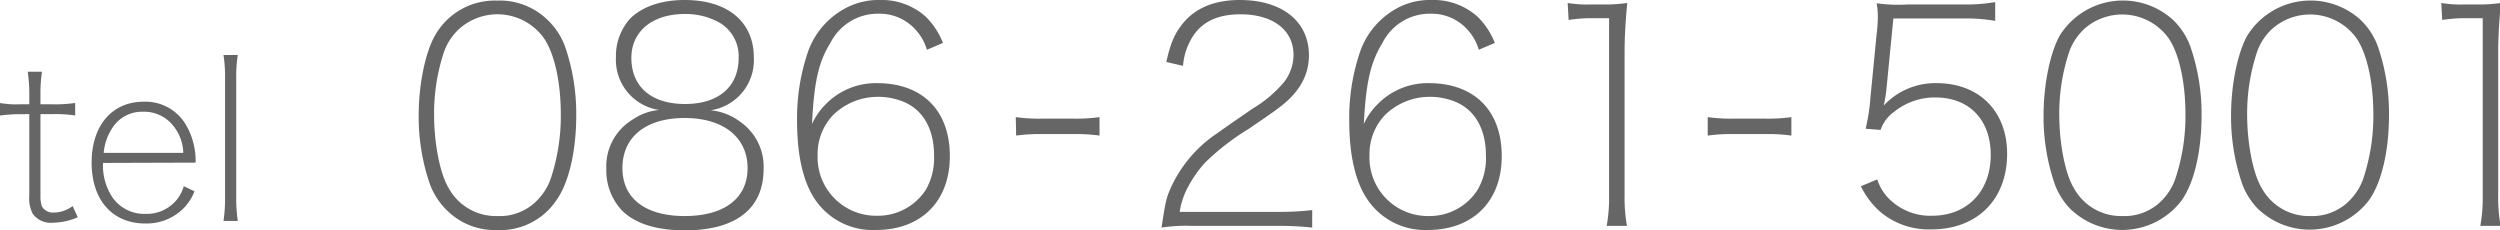 <svg xmlns="http://www.w3.org/2000/svg" viewBox="0 0 335.58 30.92"><defs><style>.cls-1{fill:#666;}</style></defs><title>アセット 120</title><g id="レイヤー_2" data-name="レイヤー 2"><g id="レイヤー_2-2" data-name="レイヤー 2"><path class="cls-1" d="M2.7,15.33a19.75,19.75,0,0,0-2.7.18V13.83A13.08,13.08,0,0,0,2.7,14H3.93V12.75a19.89,19.89,0,0,0-.21-3.12H5.64a18.89,18.89,0,0,0-.21,3.12V14H7a18.4,18.4,0,0,0,3.09-.18v1.68a18.36,18.36,0,0,0-3.12-.18H5.43v11a3.89,3.89,0,0,0,.21,1.41,1.71,1.71,0,0,0,1.62.8,4.23,4.23,0,0,0,2.49-.87l.69,1.5a8.46,8.46,0,0,1-3.27.73,3,3,0,0,1-2.76-1.17,4.43,4.43,0,0,1-.48-2.4v-11Z"/><path class="cls-1" d="M13.83,21.87a7.71,7.71,0,0,0,1.26,4.62,5.21,5.21,0,0,0,4.44,2.22,5.21,5.21,0,0,0,4.14-1.83,5.13,5.13,0,0,0,1-1.89l1.44.69A6.73,6.73,0,0,1,24.6,28a7,7,0,0,1-5.1,2c-4.41,0-7.2-3.15-7.2-8.16s2.76-8.19,7-8.19A6.3,6.3,0,0,1,25,16.83a9.64,9.64,0,0,1,1.26,5ZM24.6,20.52a5.93,5.93,0,0,0-1.2-3.45A5,5,0,0,0,19.2,15a4.7,4.7,0,0,0-4.11,2.16,7.16,7.16,0,0,0-1.17,3.36Z"/><path class="cls-1" d="M31.92,7.38a19,19,0,0,0-.21,3.15v16a20.73,20.73,0,0,0,.21,3.13H30a20.55,20.55,0,0,0,.21-3.13v-16A19.38,19.38,0,0,0,30,7.38Z"/><path class="cls-1" d="M60,28.24a9.54,9.54,0,0,1-2.28-3.48,27.7,27.7,0,0,1-1.52-9.28c0-4.2.92-8.56,2.24-10.8A9.21,9.21,0,0,1,66.75.08a9.19,9.19,0,0,1,6.8,2.64A9.36,9.36,0,0,1,75.83,6.2a27.54,27.54,0,0,1,1.52,9.28c0,4.84-1,9.12-2.72,11.48a9.06,9.06,0,0,1-7.88,3.92A9.1,9.1,0,0,1,60,28.24ZM61.51,4a7.63,7.63,0,0,0-1.88,2.88,26.07,26.07,0,0,0-1.36,8.52c0,3.88.8,8,2,9.92A7.21,7.21,0,0,0,66.75,29,7,7,0,0,0,72,27a7.84,7.84,0,0,0,1.92-3,26.74,26.74,0,0,0,1.36-8.6c0-4.44-.88-8.36-2.36-10.4A7.68,7.68,0,0,0,61.51,4Z"/><path class="cls-1" d="M99.43,16.4a7.32,7.32,0,0,1,3.07,6.28c0,5.32-3.71,8.24-10.55,8.24-3.8,0-6.64-.88-8.44-2.64a7.83,7.83,0,0,1-2.12-5.6A7.32,7.32,0,0,1,85,16a7.47,7.47,0,0,1,3.48-1.24,6.8,6.8,0,0,1-5.8-7.08,7.44,7.44,0,0,1,2-5.28C86.35.84,88.83,0,91.91,0c5.76,0,9.28,2.92,9.28,7.72a6.8,6.8,0,0,1-5.8,7.08A7.92,7.92,0,0,1,99.43,16.4ZM83.55,22.56c0,4.08,3.08,6.44,8.36,6.44s8.44-2.36,8.44-6.44-3.2-6.72-8.44-6.72S83.55,18.4,83.55,22.56Zm1.2-14.8c0,3.88,2.68,6.2,7.2,6.2s7.2-2.32,7.2-6.2A5.22,5.22,0,0,0,96.51,3a9.32,9.32,0,0,0-4.6-1.12C87.59,1.88,84.75,4.2,84.75,7.76Z"/><path class="cls-1" d="M124.42,6.68A6.75,6.75,0,0,0,122.91,4a6.48,6.48,0,0,0-5-2.16,7.11,7.11,0,0,0-6.44,3.92C109.87,8.32,109.27,11,109,16.64A9,9,0,0,1,110.83,14a9.42,9.42,0,0,1,6.88-2.84c6.12,0,9.79,3.68,9.79,9.8s-3.92,9.91-9.91,9.91a9.32,9.32,0,0,1-8-3.83c-1.72-2.36-2.6-6-2.6-10.88a27.51,27.51,0,0,1,1.52-9.36,10.62,10.62,0,0,1,5.6-6A9.39,9.39,0,0,1,118.07,0a8.86,8.86,0,0,1,6.24,2.28,10.4,10.4,0,0,1,2.27,3.48Zm-.15,18.8a8.52,8.52,0,0,0,1.11-4.6c0-3.56-1.47-6.16-4.15-7.24a9,9,0,0,0-3.56-.64,8.58,8.58,0,0,0-5.84,2.44,7.59,7.59,0,0,0-2.08,5.4,7.85,7.85,0,0,0,8,8.12A7.65,7.65,0,0,0,124.27,25.48Z"/><path class="cls-1" d="M136.35,15.72a22.15,22.15,0,0,0,3.6.2h4a22.39,22.39,0,0,0,3.64-.2V18.2A22.69,22.69,0,0,0,144,18h-4a23.06,23.06,0,0,0-3.6.2Z"/><path class="cls-1" d="M160,30.32a21.42,21.42,0,0,0-4.08.23c.52-3.47.6-3.87,1.24-5.35a17.55,17.55,0,0,1,6.24-7.32c1.4-1,1.4-1,4.71-3.28a16.71,16.71,0,0,0,4.2-3.52,6,6,0,0,0,1.32-3.72c0-3.32-2.76-5.44-7.12-5.44-2.87,0-4.91.88-6.23,2.72a8.58,8.58,0,0,0-1.48,4.2l-2.24-.52c.6-2.72,1.2-4,2.44-5.44C160.67,1,163.15,0,166.43,0c5.67,0,9.27,2.88,9.27,7.4,0,2.68-1.24,4.92-3.84,6.92-.76.6-2.28,1.64-4.28,3a32.74,32.74,0,0,0-5.79,4.48,15.68,15.68,0,0,0-2.72,4.12,10.27,10.27,0,0,0-.72,2.52H171.7a38.63,38.63,0,0,0,4.44-.24v2.35a40.37,40.37,0,0,0-4.4-.23Z"/><path class="cls-1" d="M198.5,6.68A6.75,6.75,0,0,0,197,4a6.48,6.48,0,0,0-5-2.16,7.11,7.11,0,0,0-6.43,3.92C184,8.32,183.35,11,183.07,16.64A9,9,0,0,1,184.91,14a9.4,9.4,0,0,1,6.87-2.84c6.12,0,9.8,3.68,9.8,9.8s-3.92,9.91-9.92,9.91A9.32,9.32,0,0,1,183.71,27c-1.72-2.36-2.6-6-2.6-10.88a27.51,27.51,0,0,1,1.52-9.36,10.62,10.62,0,0,1,5.6-6A9.35,9.35,0,0,1,192.14,0a8.86,8.86,0,0,1,6.24,2.28,10.4,10.4,0,0,1,2.28,3.48Zm-.16,18.8a8.43,8.43,0,0,0,1.12-4.6c0-3.56-1.48-6.16-4.16-7.24a9,9,0,0,0-3.56-.64,8.56,8.56,0,0,0-5.83,2.44,7.59,7.59,0,0,0-2.08,5.4A7.84,7.84,0,0,0,191.78,29,7.65,7.65,0,0,0,198.34,25.48Z"/><path class="cls-1" d="M210.43.4a15.61,15.61,0,0,0,3,.2h2a20,20,0,0,0,3-.2c-.24,2.56-.36,4.6-.36,6.68V26.16a21.71,21.71,0,0,0,.32,4.16h-2.72a21.71,21.71,0,0,0,.32-4.16V2.44h-2.28a20.21,20.21,0,0,0-3.15.24Z"/><path class="cls-1" d="M229.23,15.72a22.15,22.15,0,0,0,3.6.2h4a22.33,22.33,0,0,0,3.63-.2V18.2a22.63,22.63,0,0,0-3.63-.2h-4a23.06,23.06,0,0,0-3.6.2Z"/><path class="cls-1" d="M253.19,12.28c-.09.68-.13.92-.33,1.88a9.48,9.48,0,0,1,7.08-3c5.72,0,9.48,3.76,9.48,9.48,0,6.12-4,10.15-10.16,10.15a10.09,10.09,0,0,1-6.91-2.39A11.08,11.08,0,0,1,249.79,25l2.2-.92a6.35,6.35,0,0,0,1.35,2.36,7.81,7.81,0,0,0,6,2.52c4.72,0,7.88-3.28,7.88-8.16,0-4.72-2.88-7.72-7.44-7.72A8.73,8.73,0,0,0,254.26,15a5,5,0,0,0-1.83,2.44l-2-.16a26.28,26.28,0,0,0,.64-4.16l.84-8.6a18.73,18.73,0,0,0,.15-2,10.54,10.54,0,0,0-.15-2.08A20.93,20.93,0,0,0,256.1.6h7.44a23,23,0,0,0,4.28-.32V2.8a23,23,0,0,0-4.28-.32h-9.39Z"/><path class="cls-1" d="M278.1,28.24a9.51,9.51,0,0,1-2.27-3.48,27.7,27.7,0,0,1-1.52-9.28c0-4.2.92-8.56,2.23-10.8a10,10,0,0,1,15.16-2A9.36,9.36,0,0,1,294,6.2a27.54,27.54,0,0,1,1.52,9.28c0,4.84-1,9.12-2.72,11.48a10,10,0,0,1-14.68,1.28ZM279.66,4a7.63,7.63,0,0,0-1.88,2.88,26.07,26.07,0,0,0-1.36,8.52c0,3.88.8,8,2,9.92A7.21,7.21,0,0,0,284.9,29a7,7,0,0,0,5.2-2A7.84,7.84,0,0,0,292,24a26.74,26.74,0,0,0,1.36-8.6c0-4.44-.88-8.36-2.36-10.4a7.68,7.68,0,0,0-11.36-1Z"/><path class="cls-1" d="M303.3,28.24A9.54,9.54,0,0,1,301,24.76a27.7,27.7,0,0,1-1.52-9.28c0-4.2.92-8.56,2.24-10.8a10,10,0,0,1,15.16-2,9.36,9.36,0,0,1,2.28,3.48,27.54,27.54,0,0,1,1.52,9.28c0,4.84-1,9.12-2.72,11.48a10,10,0,0,1-14.68,1.28ZM304.86,4A7.63,7.63,0,0,0,303,6.88a26.07,26.07,0,0,0-1.36,8.52c0,3.88.8,8,2,9.92A7.21,7.21,0,0,0,310.1,29a7,7,0,0,0,5.2-2,7.84,7.84,0,0,0,1.92-3,26.74,26.74,0,0,0,1.36-8.6c0-4.44-.88-8.36-2.36-10.4a7.68,7.68,0,0,0-11.36-1Z"/><path class="cls-1" d="M327.7.4a15.61,15.61,0,0,0,3,.2h2a20,20,0,0,0,3-.2c-.24,2.56-.36,4.6-.36,6.68V26.16a21.71,21.71,0,0,0,.32,4.16h-2.72a21.71,21.71,0,0,0,.32-4.16V2.44h-2.28a20.24,20.24,0,0,0-3.16.24Z"/></g></g></svg>
